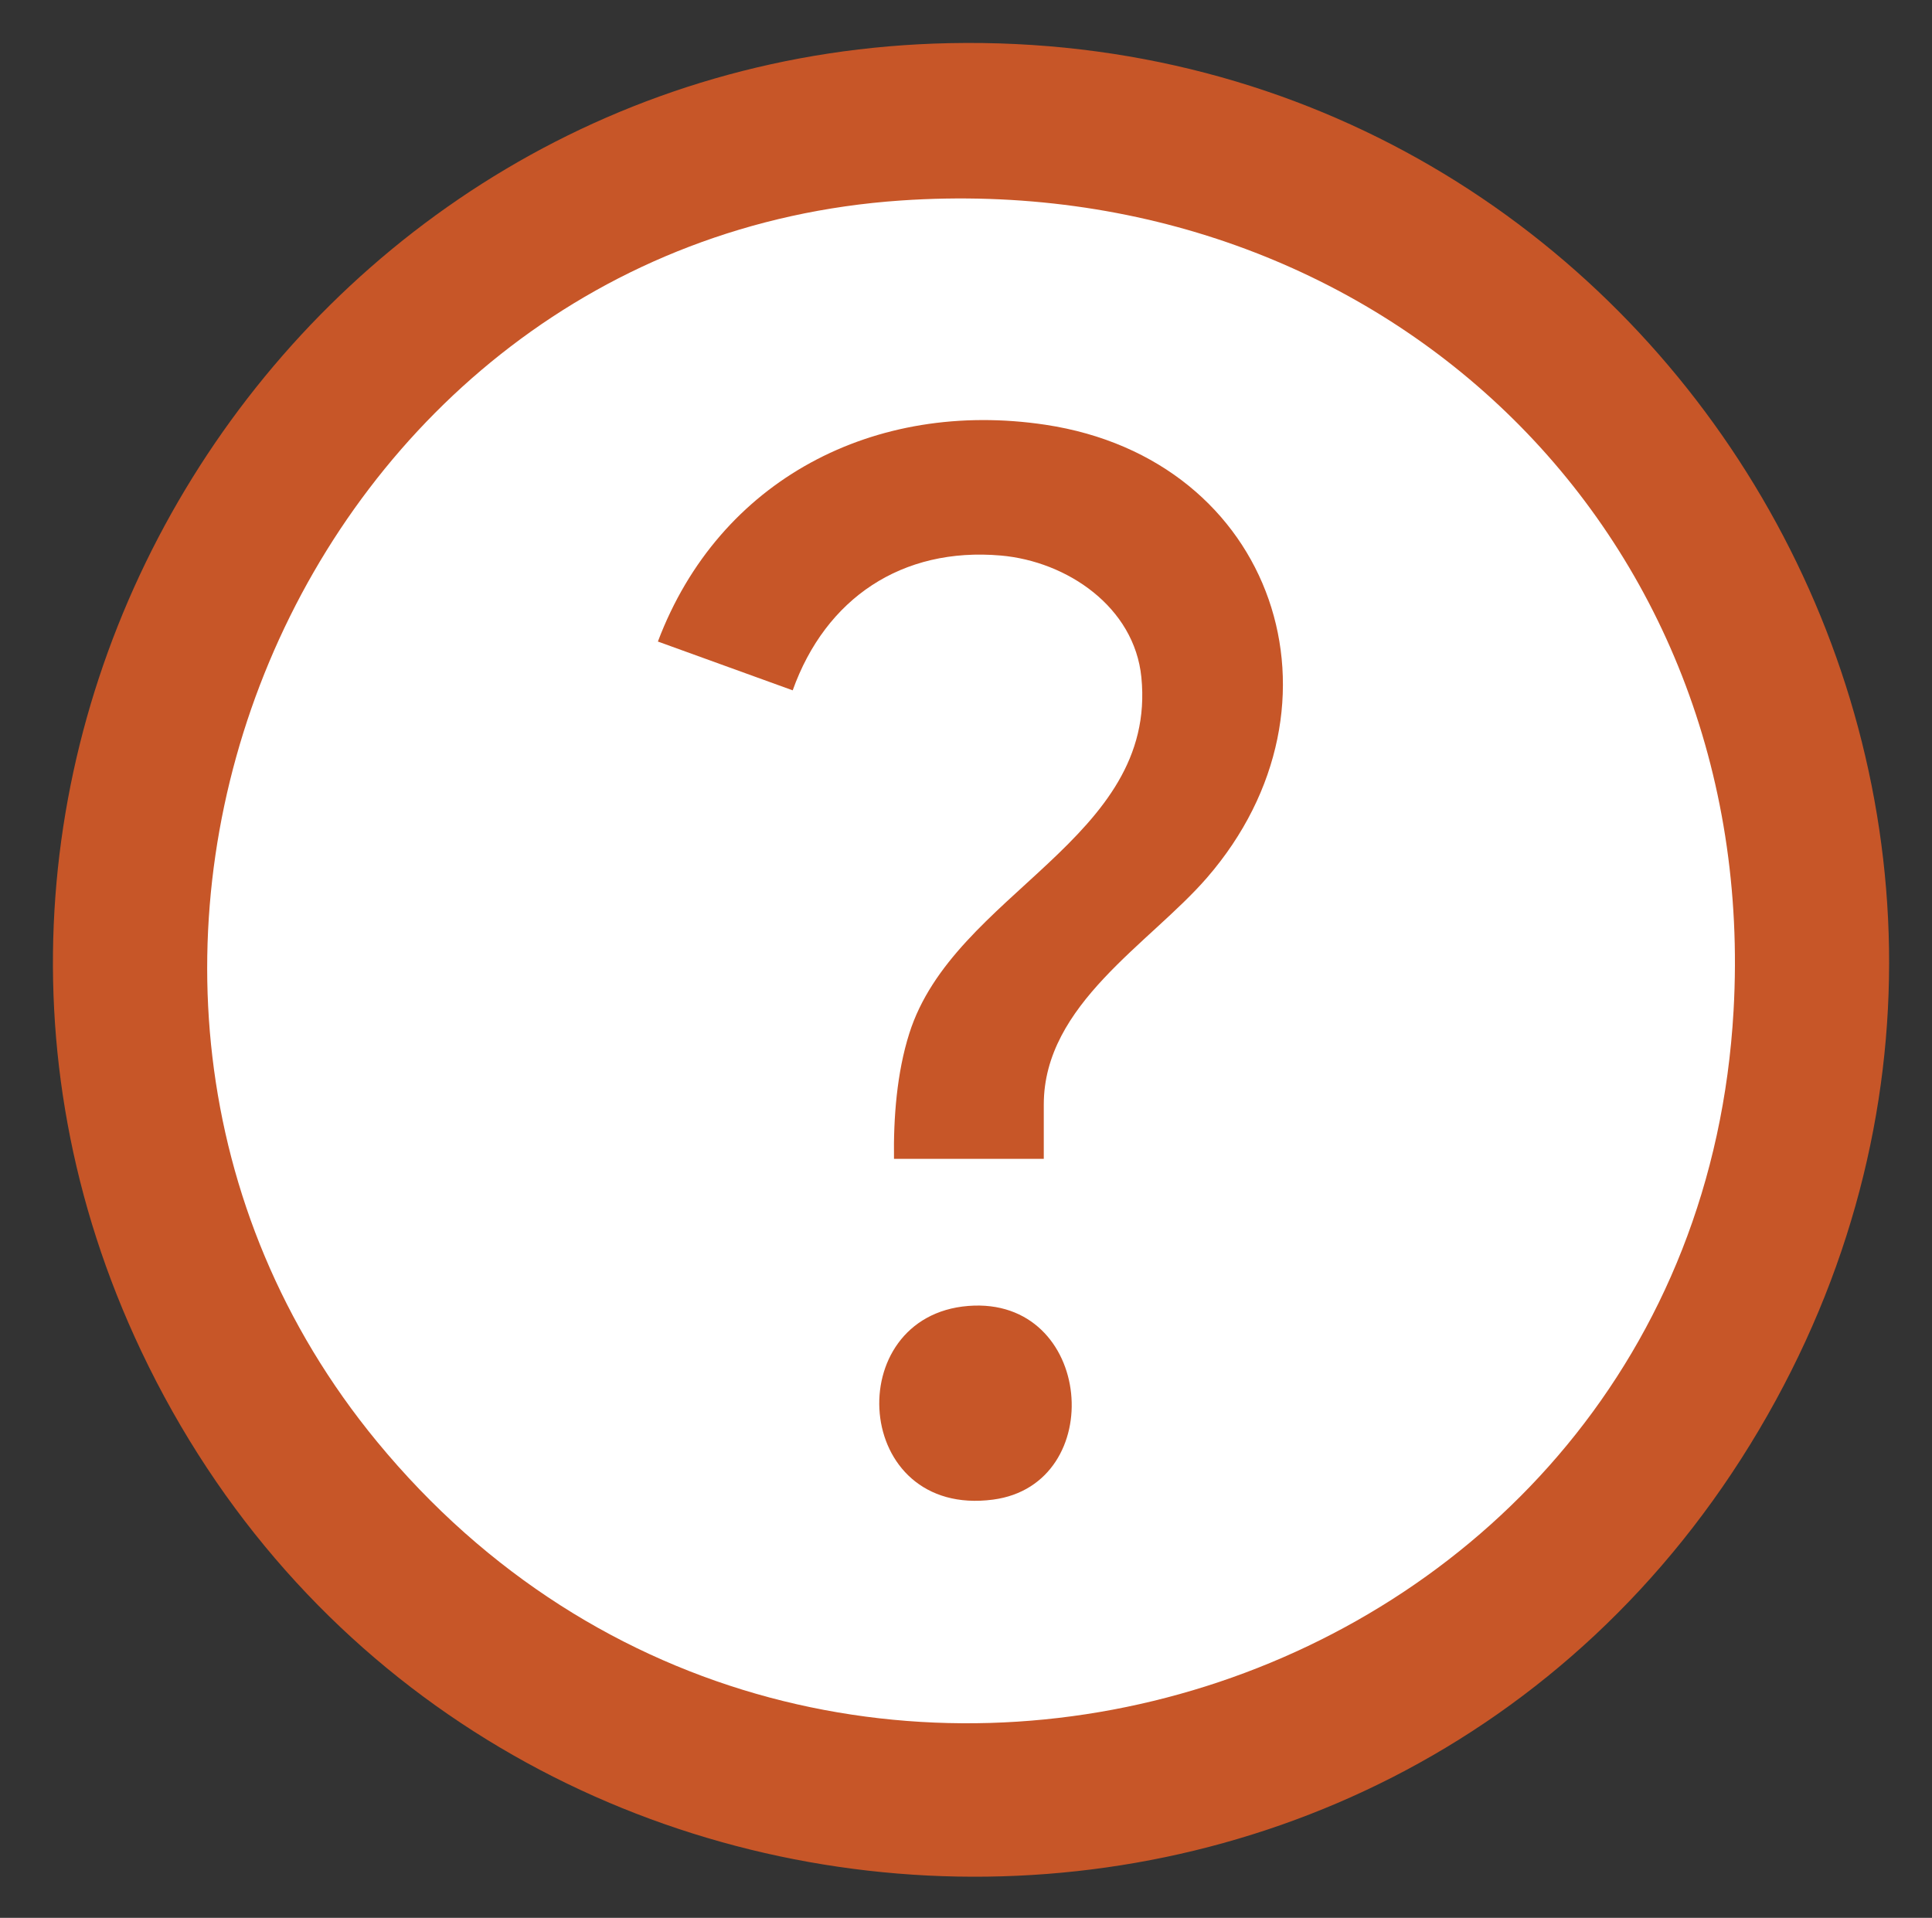 <?xml version="1.0" encoding="UTF-8"?><svg id="Capa_1" xmlns="http://www.w3.org/2000/svg" viewBox="0 0 130.27 129.32"><rect x="0" y="0" width="130.27" height="129.32" fill="#333333" stroke="none"/><defs><style>.cls-1{fill:#c75628;}.cls-2{fill:#fff;}</style></defs><path class="cls-1" d="M64.02,2.91c48.47-.99,79.42,51.53,54.59,93.5-25.22,42.63-87.94,39.29-109.08-5.29C-9.61,50.77,19.68,3.81,64.02,2.91Z"/><path class="cls-2" d="M60.74,13.52c32.19-2.2,57.99,22.11,56.15,54.63-2.64,46.6-61.72,65.19-91.47,29.06C-.42,65.82,20.1,16.3,60.74,13.52Z"/><path class="cls-1" d="M70.39,78.14h-10.11c-.04-2.76.19-5.8,1.03-8.45,3-9.5,16.74-13.07,15.65-24.02-.47-4.74-5.01-7.82-9.48-8.21-6.66-.58-11.81,2.88-14.03,9.09l-9.09-3.29c4.13-10.95,14.64-16.34,26.12-14.62,15.51,2.33,21.02,18.88,10.9,30.55-3.85,4.44-11,8.53-11,15.29v3.66Z"/><path class="cls-1" d="M65.29,88.06c8.46-.67,9.47,12.03,1.67,13.06-9.49,1.25-10.33-12.37-1.67-13.06Z"/></svg>